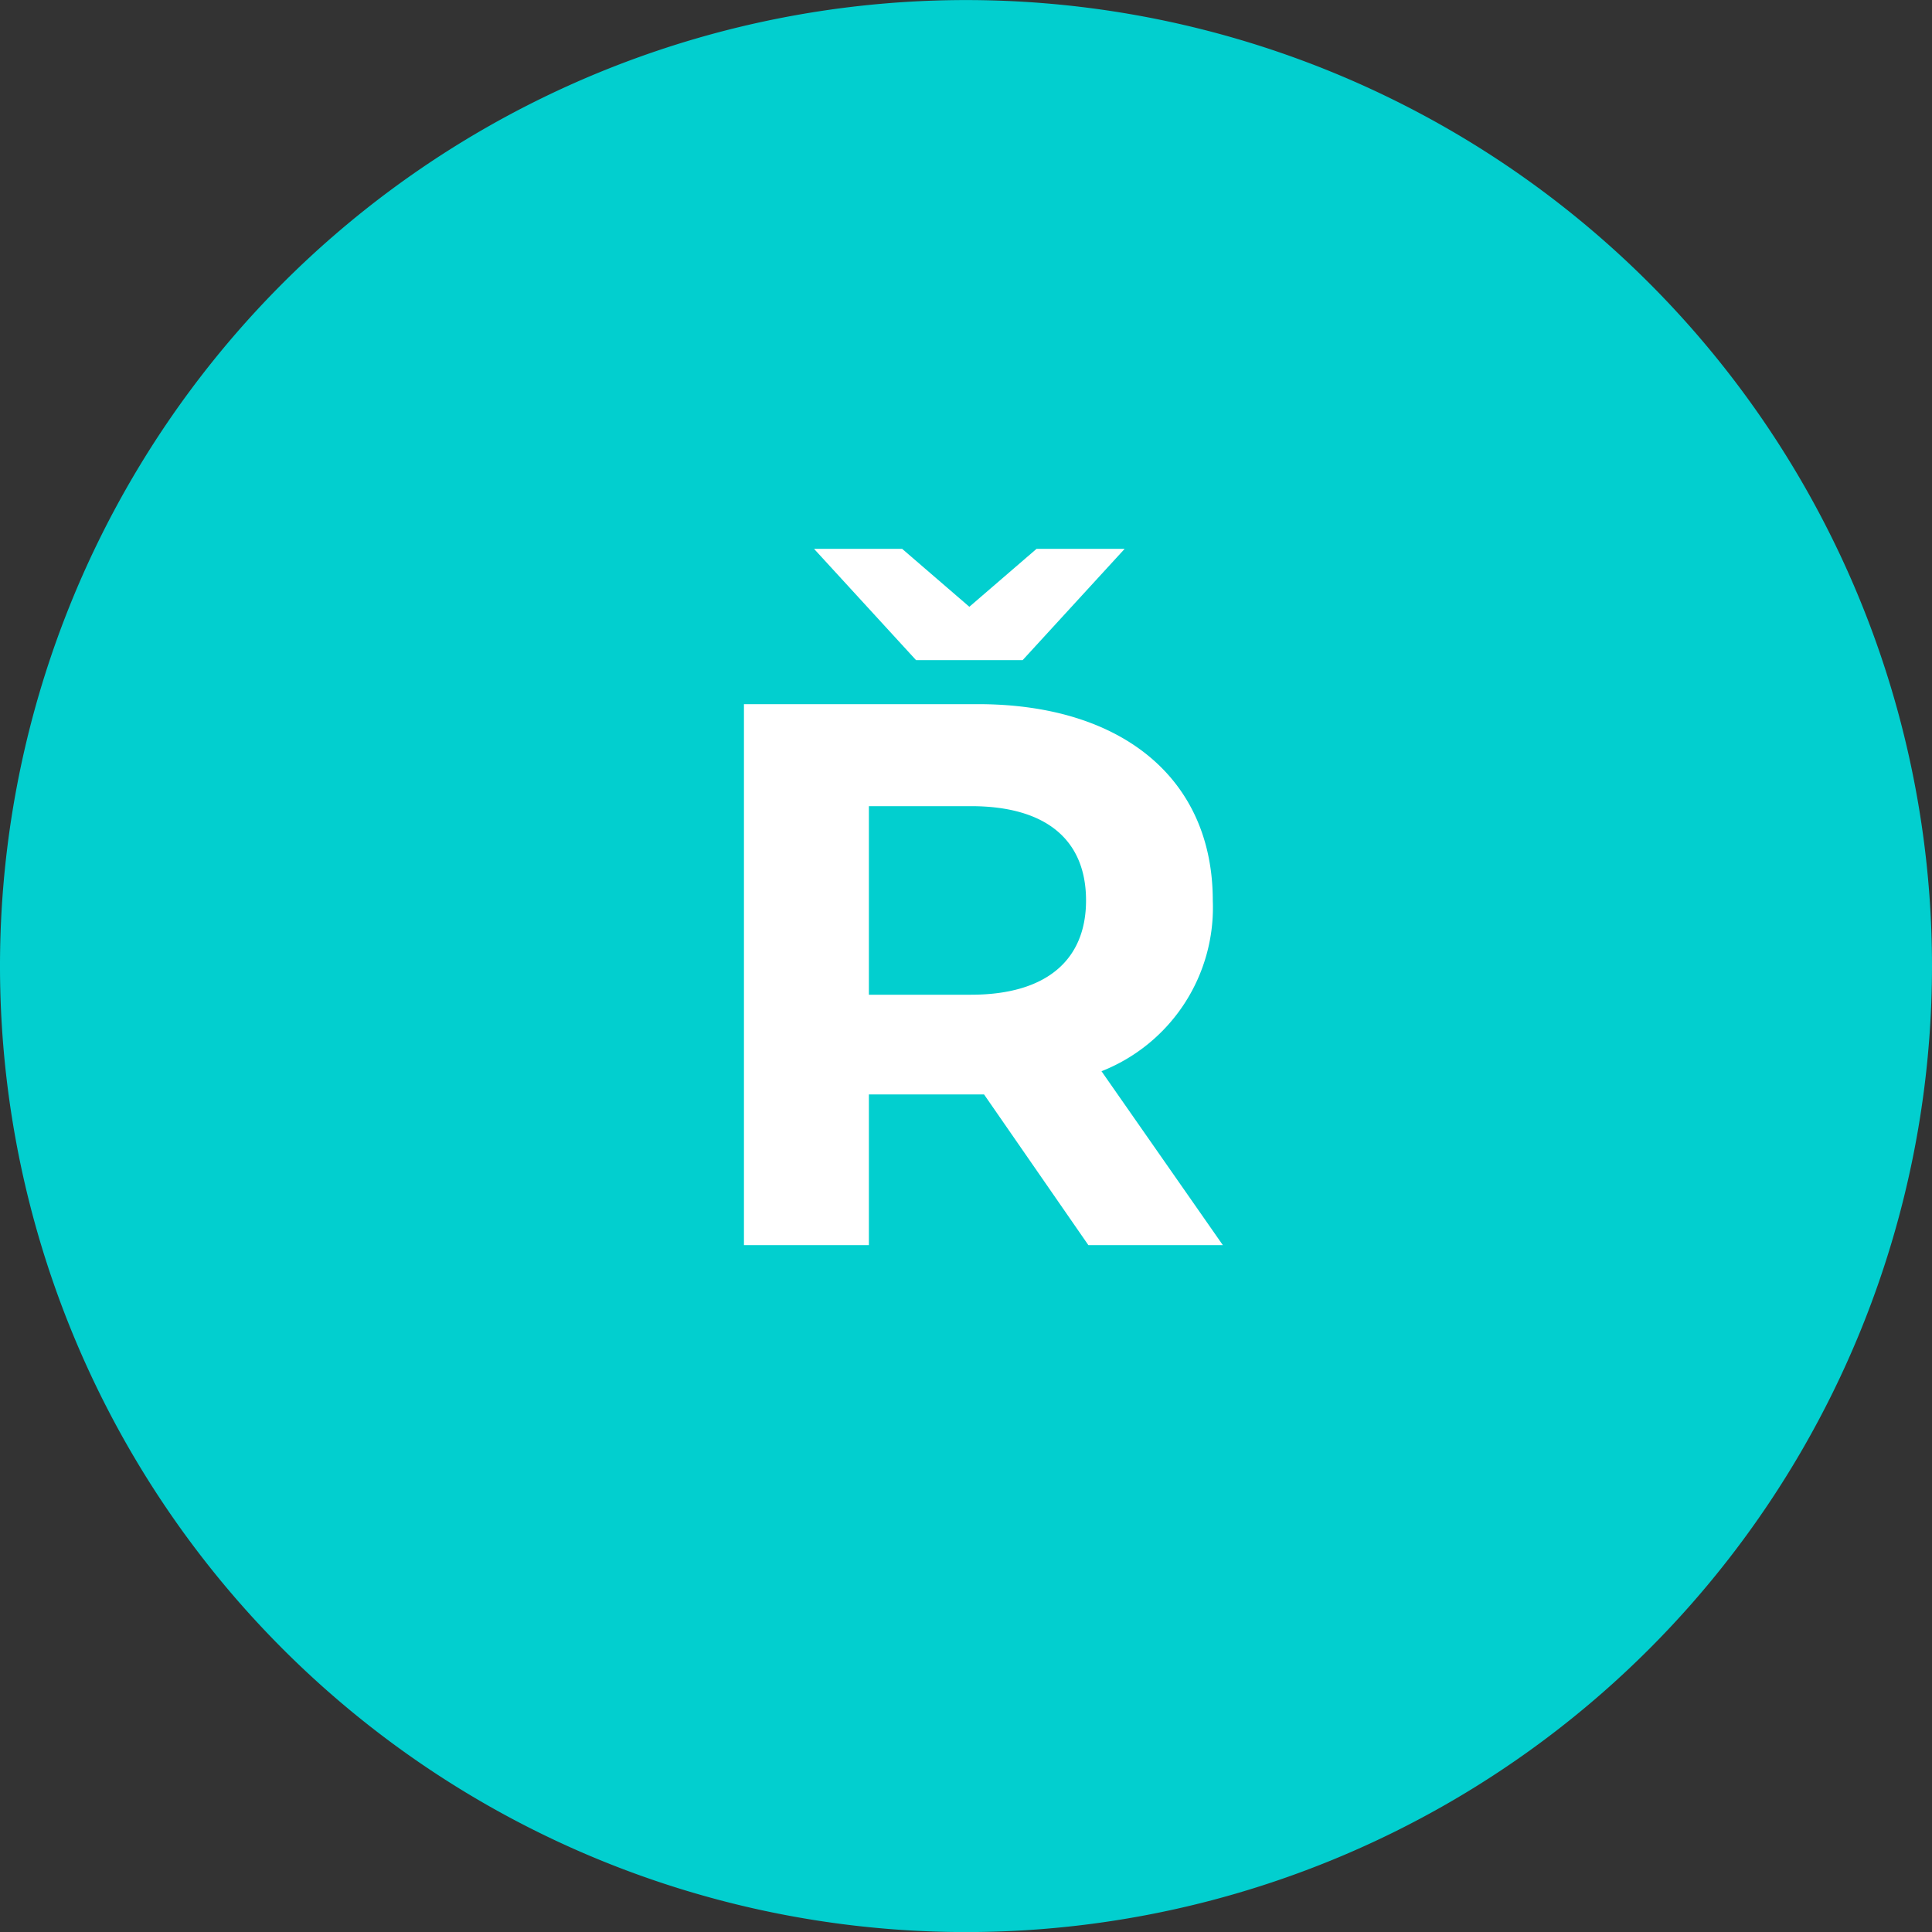 <svg xmlns="http://www.w3.org/2000/svg" width="30" height="30" viewBox="0 0 30 30">
  <rect x="0" y="0" width="30" height="30" fill="#333333" stroke="none"/>
  <g id="r" transform="translate(-597.096 -1067.13)">
    <path id="Path_5805" data-name="Path 5805" d="M19.043,34.042h0a15,15,0,1,1,15-15,15,15,0,0,1-15,15" transform="translate(593.053 1063.089)" fill="#02cfcf"/>
    <path id="Path_5806" data-name="Path 5806" d="M5.328-9.084l1.584-1.728H5.544l-1.044.9-1.044-.9H2.088L3.672-9.084ZM8.436,0,6.552-2.7A2.731,2.731,0,0,0,8.28-5.352c0-1.884-1.4-3.048-3.648-3.048H1V0H2.94V-2.34H4.728L6.348,0ZM6.312-5.352c0,.912-.6,1.464-1.788,1.464H2.94V-6.816H4.524C5.712-6.816,6.312-6.276,6.312-5.352Z" transform="translate(607.648 1086.464)" fill="#fff"/>
  </g>
</svg>
